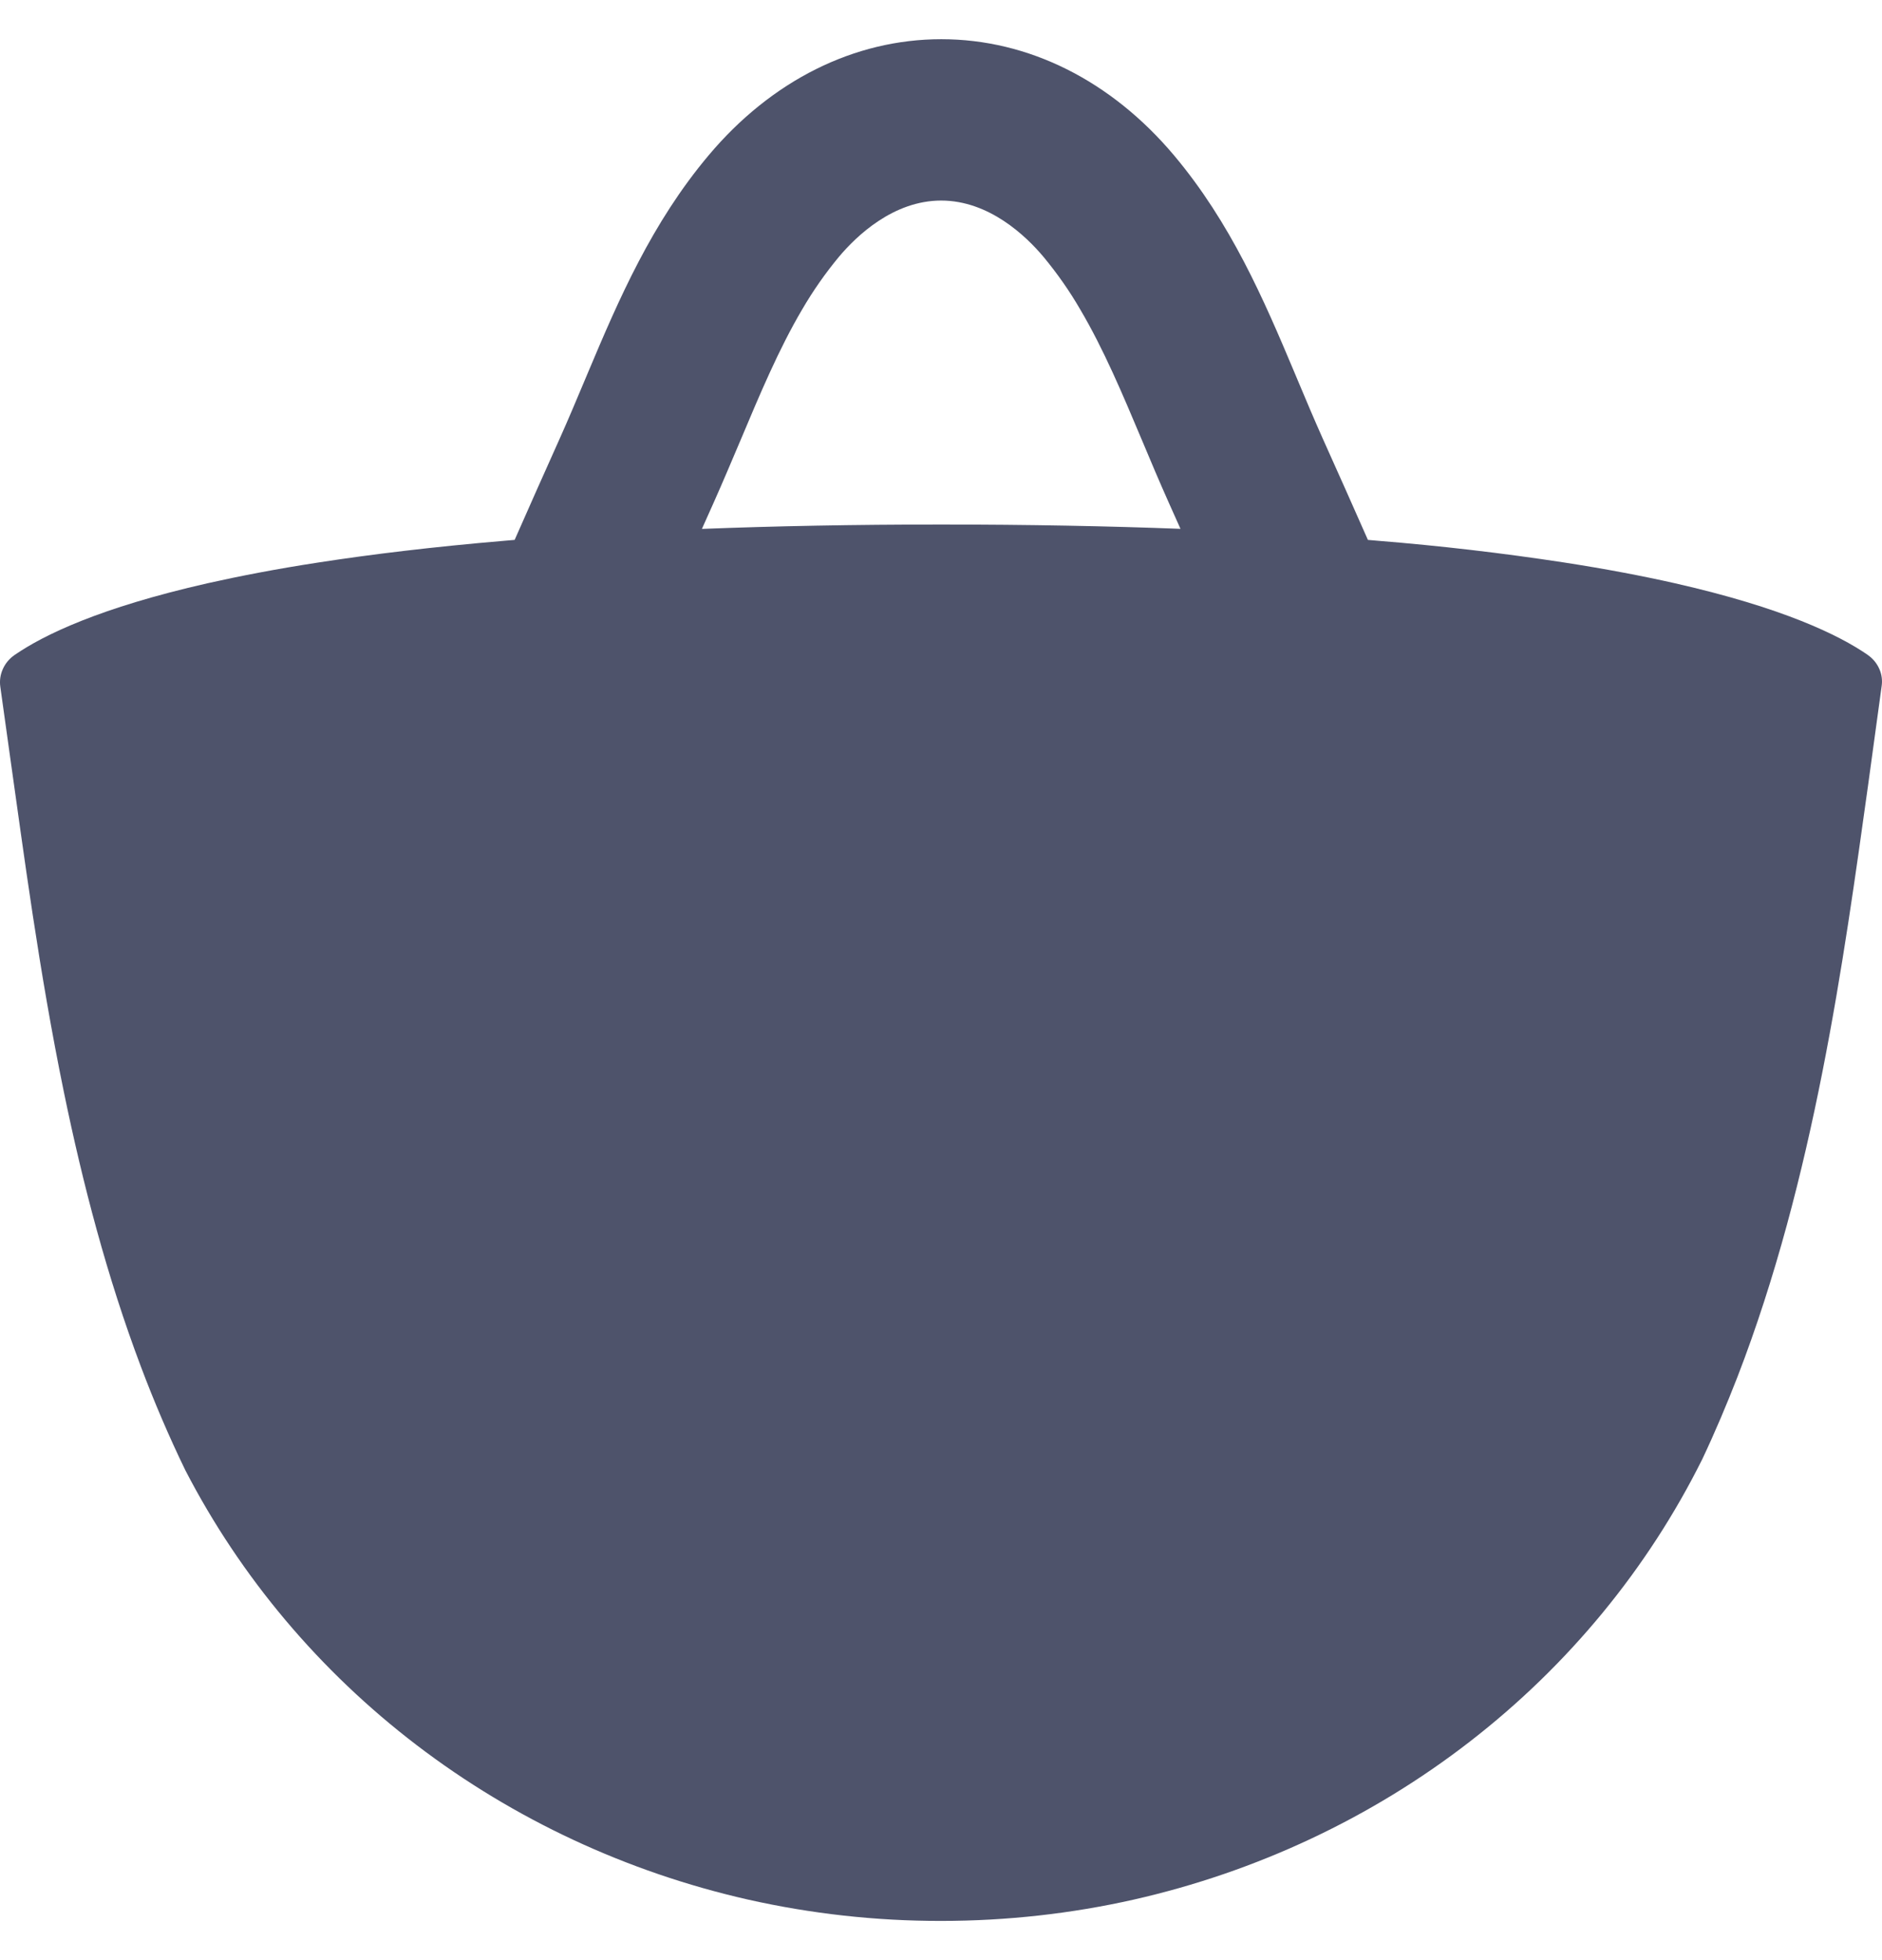 <svg width="24" height="25" viewBox="0 0 24 25" fill="none" xmlns="http://www.w3.org/2000/svg">
<g clip-path="url(#clip0_1368_1521)">
<path d="M23.819 8.354L23.817 8.352C23.449 8.098 22.733 7.751 21.359 7.439C20.947 7.346 20.477 7.256 19.939 7.173C19.153 7.053 18.363 6.961 17.57 6.897L17.444 6.886C17.259 6.468 17.07 6.041 16.867 5.591C16.76 5.351 16.657 5.108 16.55 4.852L16.511 4.759C16.114 3.814 15.696 2.844 14.972 1.982C14.168 1.026 13.113 0.5 12.004 0.5C10.894 0.5 9.839 1.026 9.036 1.982C8.312 2.843 7.893 3.813 7.496 4.757L7.456 4.852C7.348 5.109 7.246 5.352 7.139 5.591C6.937 6.041 6.747 6.468 6.563 6.886L6.436 6.897C5.526 6.974 4.741 7.069 4.062 7.174C3.526 7.256 3.058 7.347 2.647 7.439C1.273 7.751 0.558 8.098 0.189 8.352L0.183 8.356C0.118 8.402 0.067 8.463 0.036 8.534C0.004 8.605 -0.007 8.683 0.004 8.759L0.123 9.612C0.304 10.888 0.497 12.386 0.815 13.93C1.055 15.097 1.366 16.288 1.797 17.431C1.966 17.88 2.155 18.322 2.363 18.751C3.068 20.115 4.075 21.312 5.315 22.259C6.554 23.205 7.995 23.877 9.535 24.227C10.343 24.409 11.17 24.501 12 24.5C12.845 24.5 13.667 24.406 14.454 24.229C16.023 23.874 17.49 23.185 18.745 22.212C20.001 21.239 21.013 20.008 21.709 18.609C21.871 18.266 22.019 17.916 22.157 17.561C23.135 15.029 23.512 12.237 23.822 10.019L23.995 8.754C24.007 8.678 23.997 8.601 23.965 8.53C23.934 8.46 23.884 8.399 23.819 8.354ZM12.004 6.69C10.887 6.69 9.873 6.71 8.951 6.746L9.103 6.406C9.22 6.144 9.331 5.879 9.44 5.623C9.69 5.029 9.929 4.457 10.23 3.946C10.367 3.711 10.523 3.487 10.698 3.276C10.923 3.008 11.393 2.558 12.002 2.558C12.612 2.558 13.082 3.008 13.307 3.276C13.482 3.487 13.639 3.711 13.775 3.946C14.076 4.456 14.316 5.028 14.566 5.622C14.673 5.878 14.785 6.143 14.902 6.405L15.054 6.745C14.134 6.71 13.12 6.69 12.004 6.69Z" fill="#4E536B"/>
</g>
<defs>
<clipPath id="clip0_1368_1521">
<rect width="24" height="24" fill="white" transform="translate(0 0.5)"/>
</clipPath>
</defs>
</svg>
